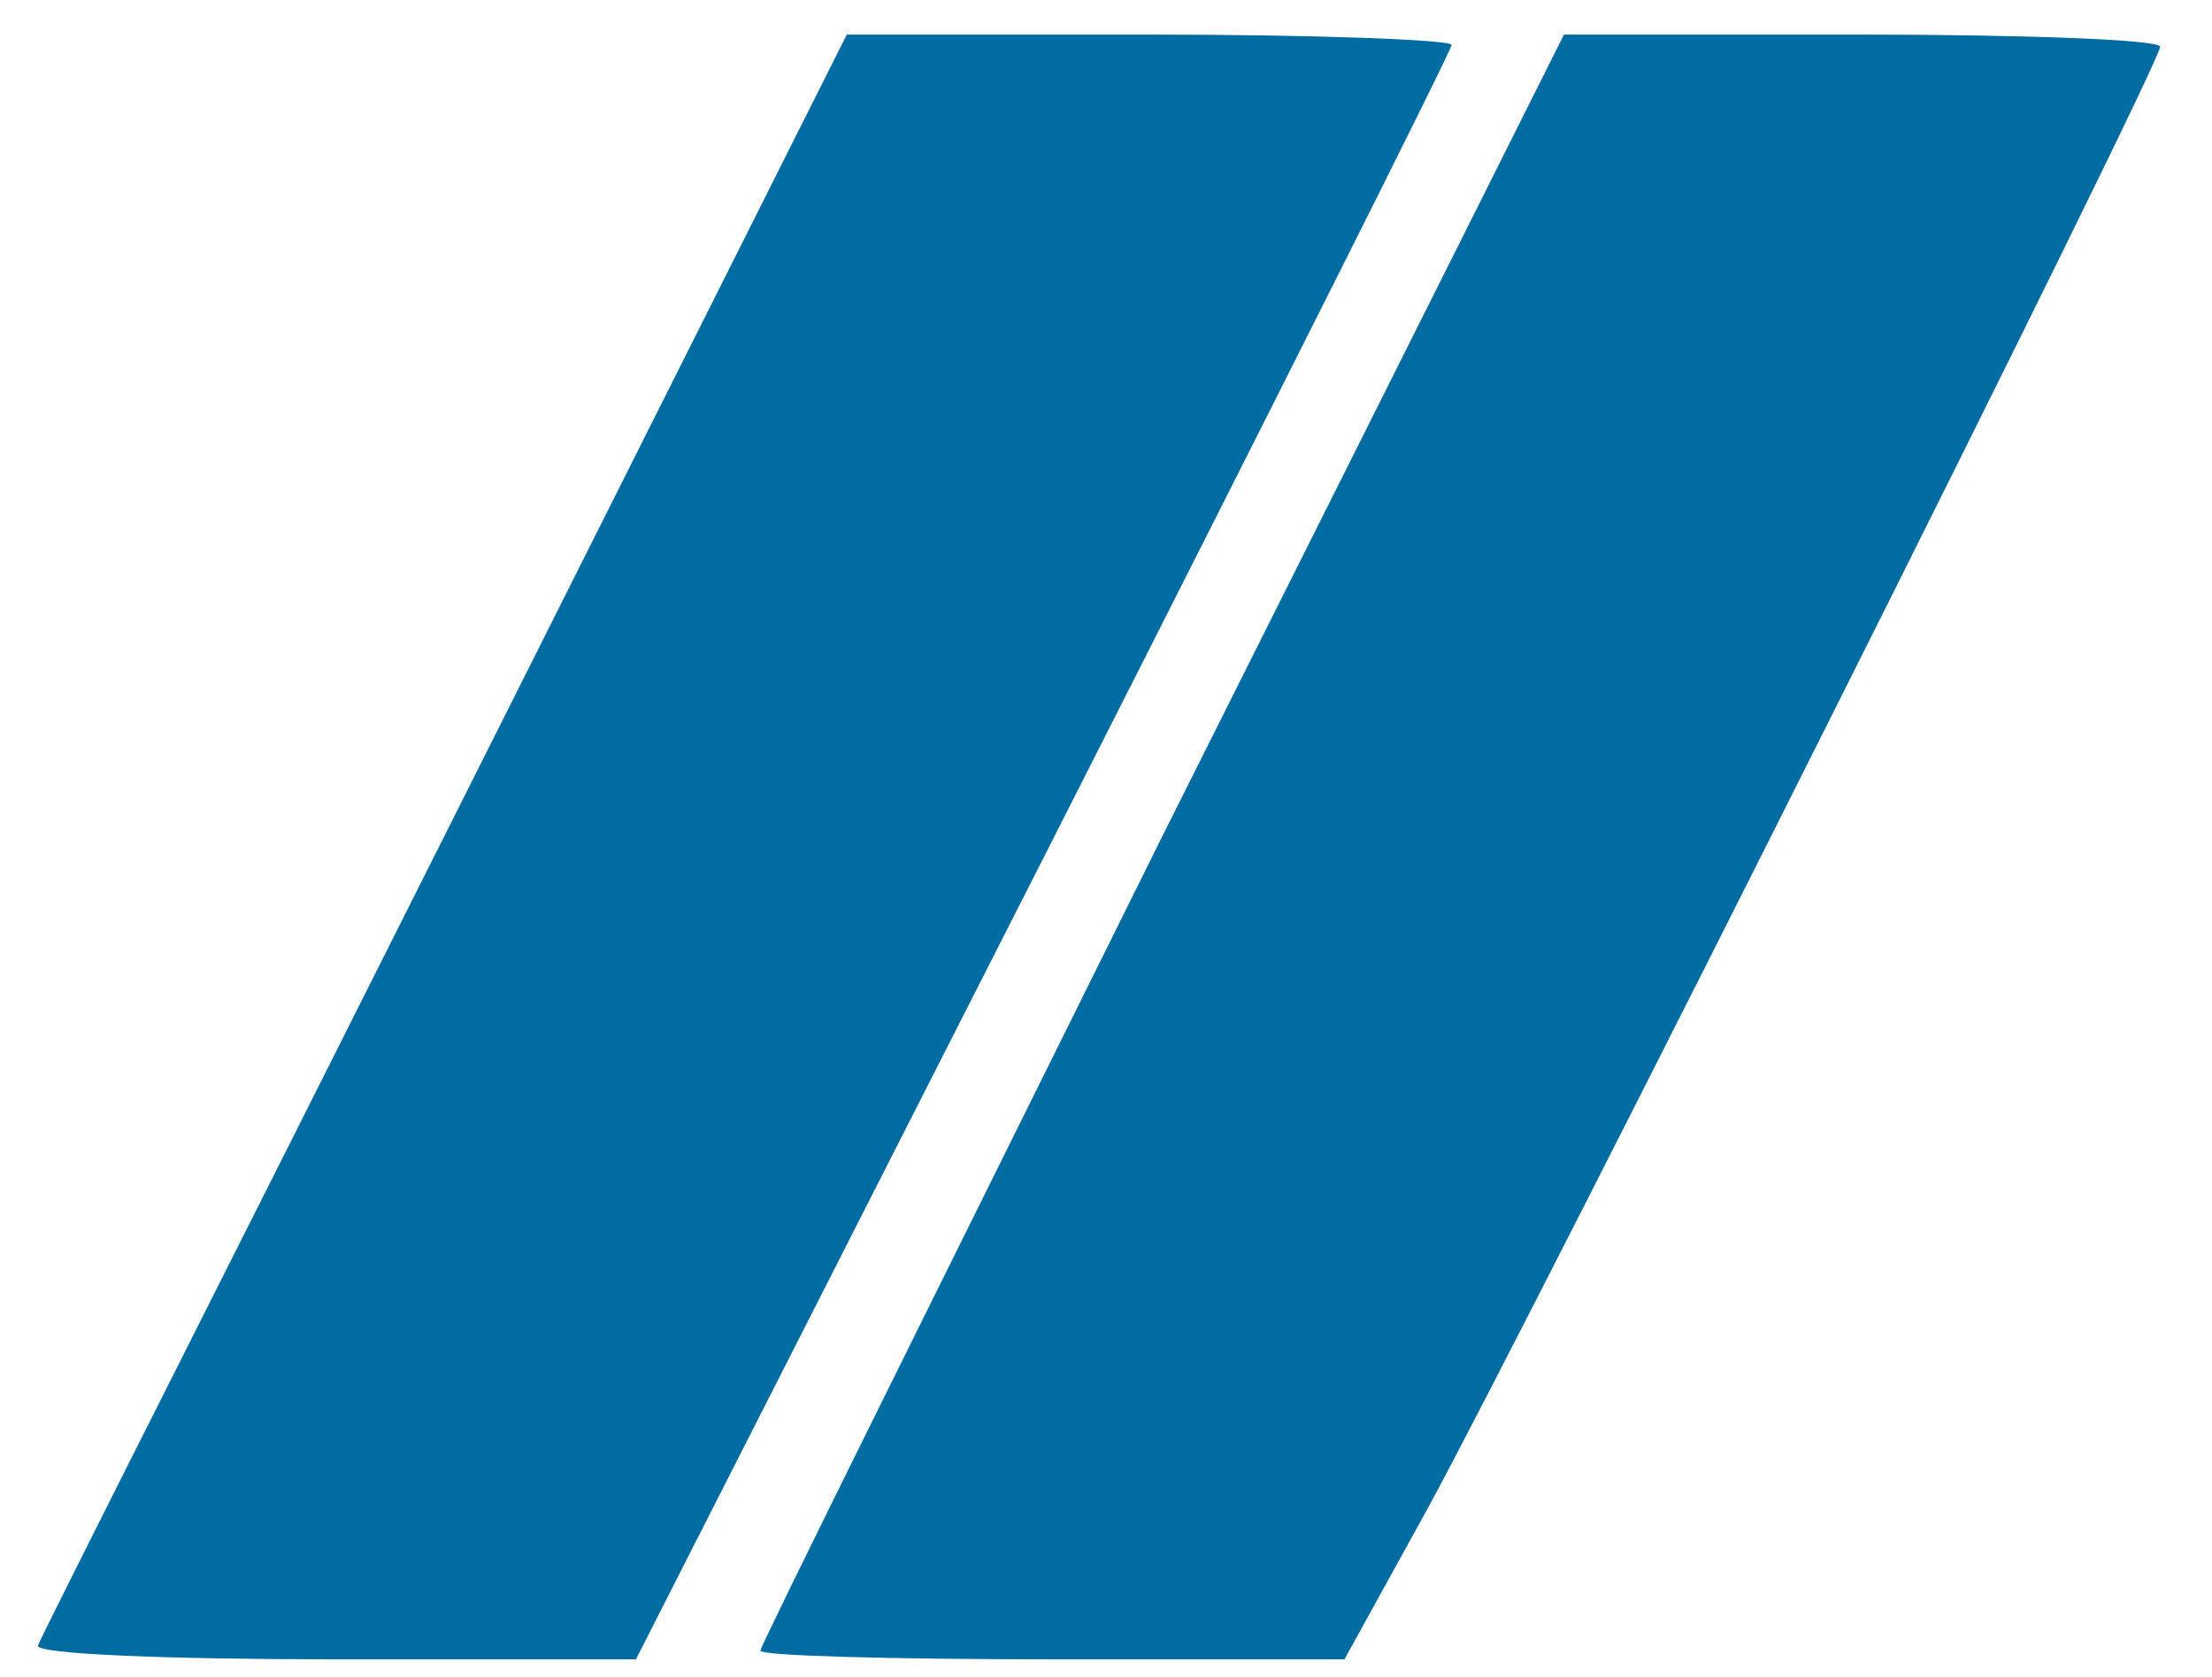 <?xml version="1.0" standalone="no"?>
<!DOCTYPE svg PUBLIC "-//W3C//DTD SVG 20010904//EN"
 "http://www.w3.org/TR/2001/REC-SVG-20010904/DTD/svg10.dtd">
<svg version="1.0" xmlns="http://www.w3.org/2000/svg"
 width="128pt" height="97pt" viewBox="0 0 128 97"
 preserveAspectRatio="xMidYMid meet">

<g transform="translate(0,97) scale(0.1,-0.1)"
fill="#006CA2" stroke="none">
<path d="M258 488 c-128 -255 -235 -466 -236 -470 -2 -5 75 -8 171 -8 l175 0
236 464 c130 256 236 467 236 470 0 3 -79 6 -175 6 l-175 0 -232 -462z"/>
<path d="M672 485 c-127 -256 -232 -467 -232 -470 0 -3 76 -5 169 -5 l169 0
48 87 c60 110 424 835 424 846 0 4 -78 7 -173 7 l-172 0 -233 -465z"/>
</g>
</svg>
